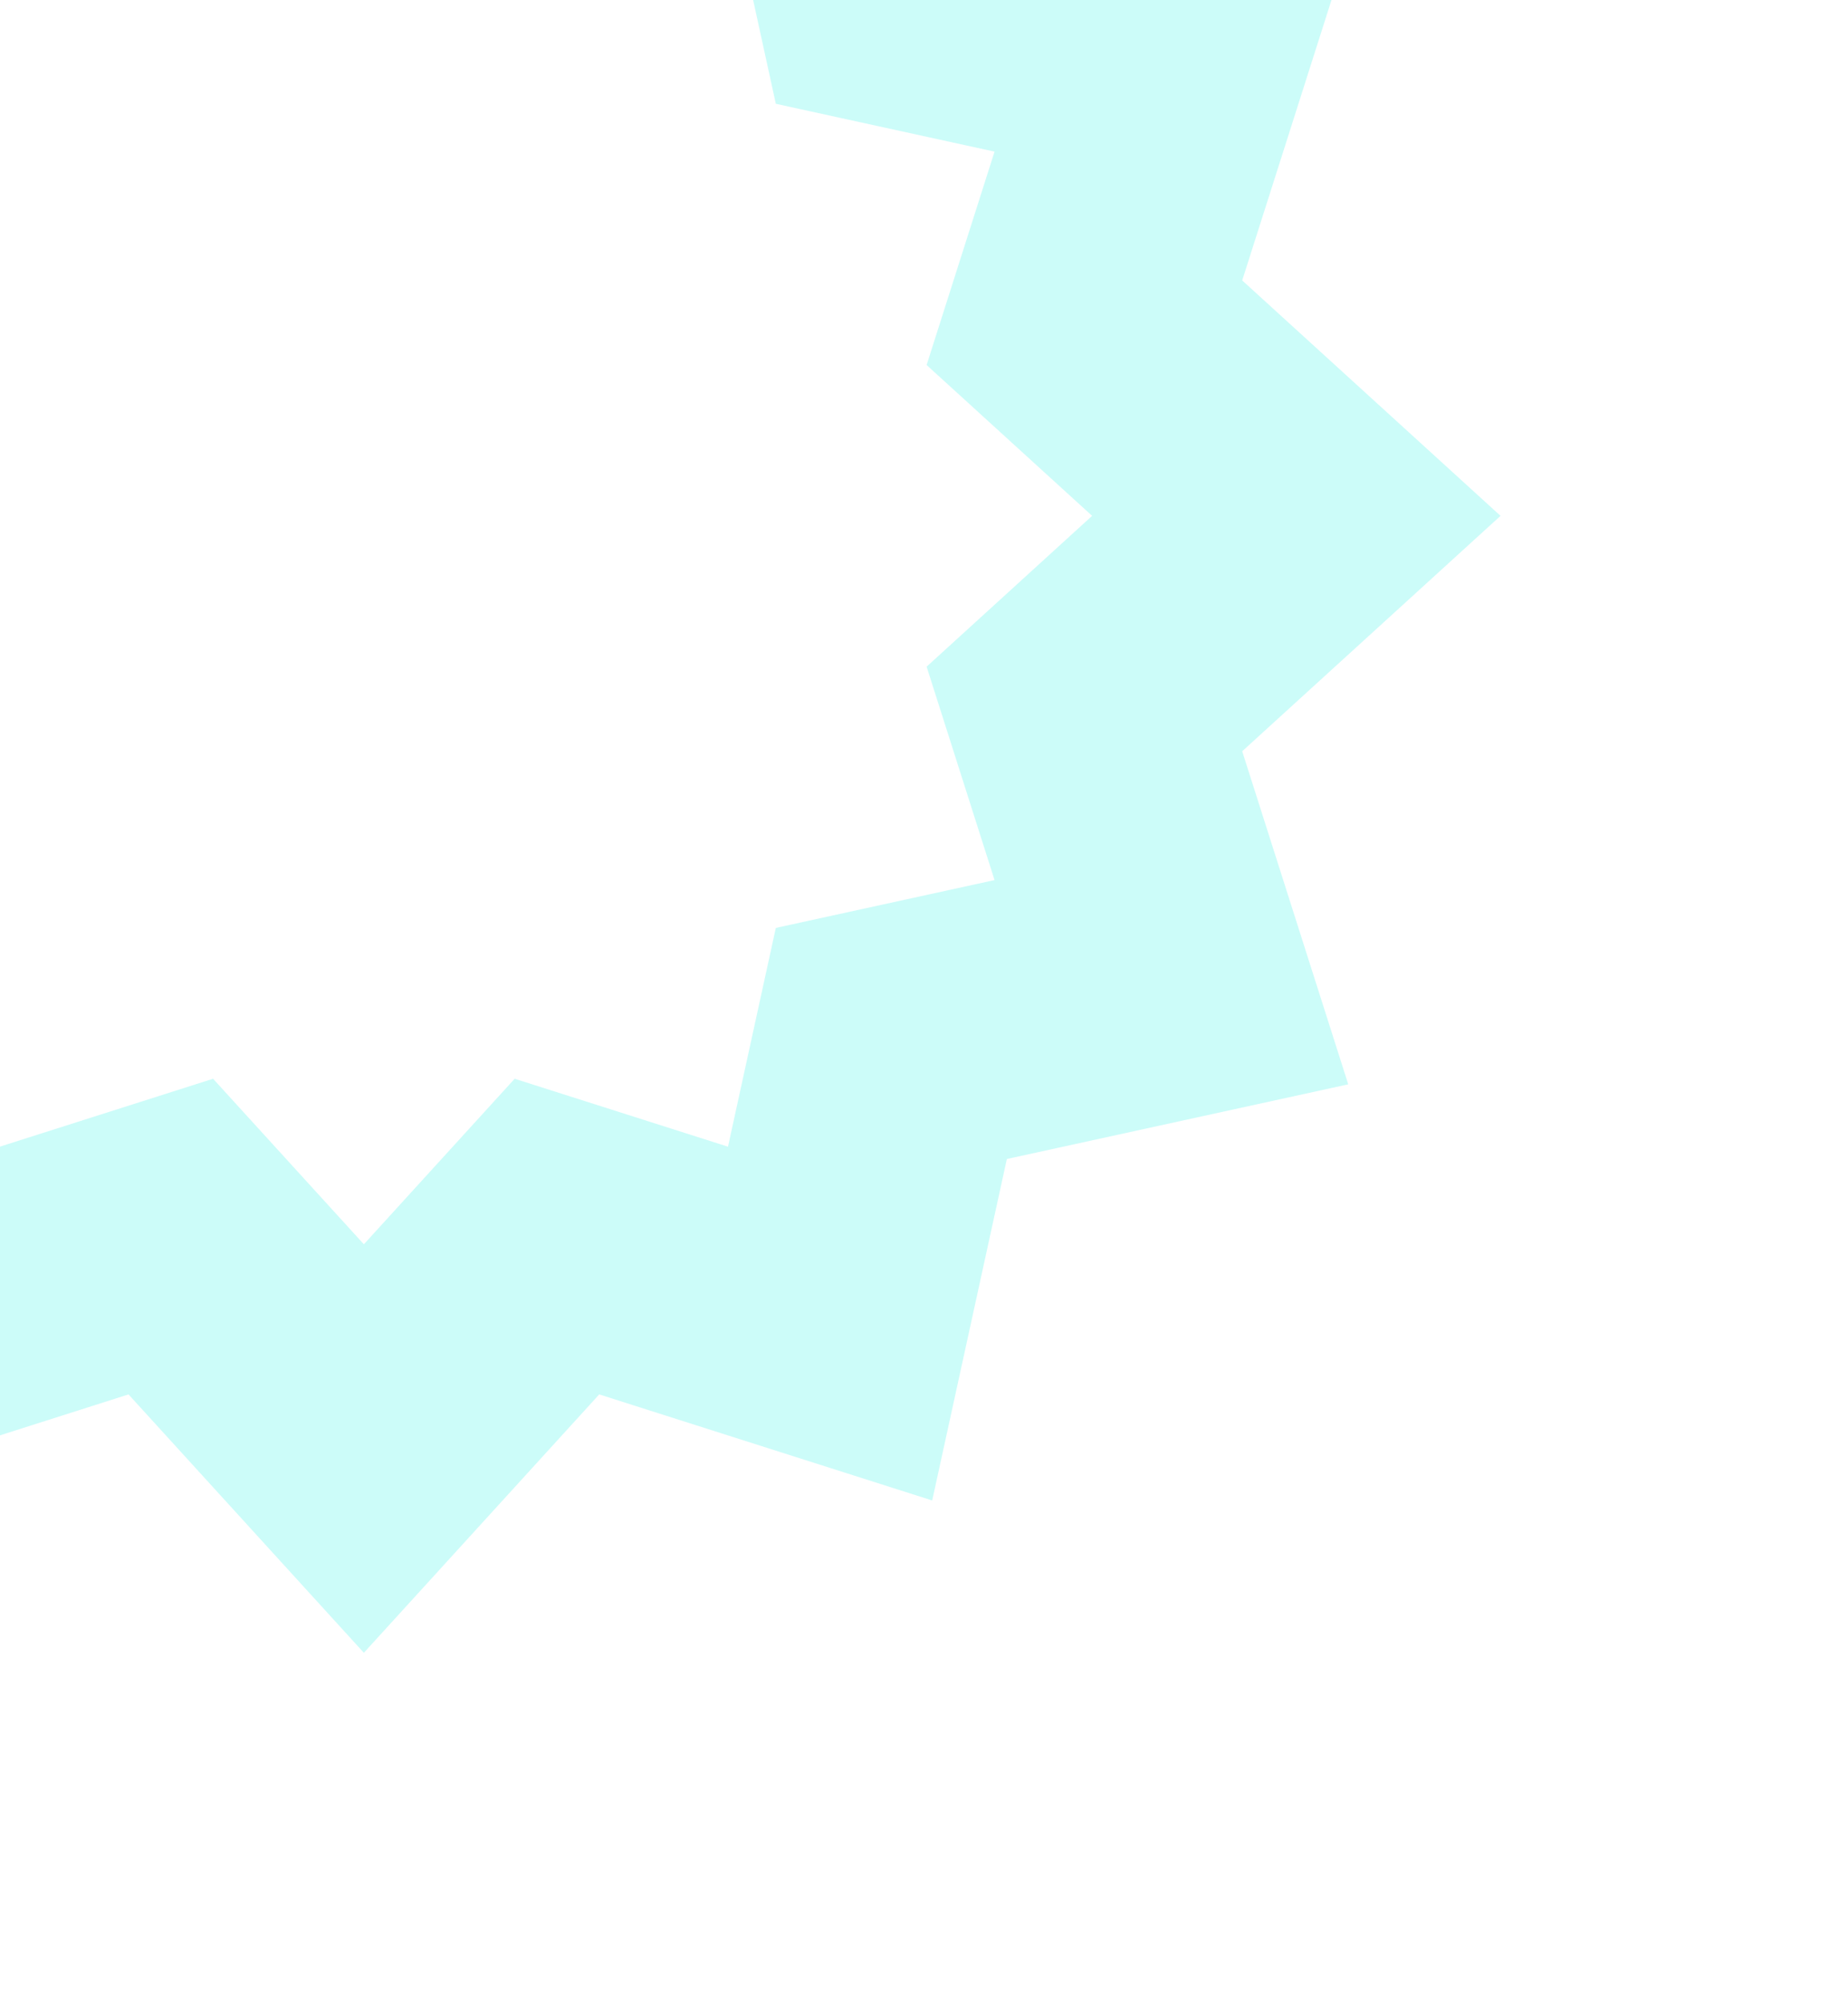 <svg width="215" height="233" viewBox="0 0 215 233" fill="none" xmlns="http://www.w3.org/2000/svg">
<g opacity="0.2" filter="url(#filter0_d_408_576)">
<path d="M42.333 168.483L19.871 143.83L-11.909 153.949L-19.035 121.368L-51.616 114.242L-41.497 82.462L-66.15 60L-41.497 37.538L-51.616 5.758L-19.035 -1.367L-11.909 -33.949L19.871 -23.829L42.333 -48.483L64.795 -23.829L96.575 -33.949L103.7 -1.367L136.282 5.758L126.162 37.538L150.816 60L126.162 82.462L136.282 114.242L103.7 121.368L96.575 153.949L64.795 143.83L42.333 168.483Z" stroke="#00EFE1" stroke-width="32"/>
</g>
<defs>
<filter id="filter0_d_408_576" x="-129.907" y="-112.24" width="344.481" height="344.481" filterUnits="userSpaceOnUse" color-interpolation-filters="sRGB">
<feFlood flood-opacity="0" result="BackgroundImageFix"/>
<feColorMatrix in="SourceAlpha" type="matrix" values="0 0 0 0 0 0 0 0 0 0 0 0 0 0 0 0 0 0 127 0" result="hardAlpha"/>
<feOffset/>
<feGaussianBlur stdDeviation="20"/>
<feColorMatrix type="matrix" values="0 0 0 0 0.142 0 0 0 0 0.567 0 0 0 0 0.448 0 0 0 1 0"/>
<feBlend mode="normal" in2="BackgroundImageFix" result="effect1_dropShadow_408_576"/>
<feBlend mode="normal" in="SourceGraphic" in2="effect1_dropShadow_408_576" result="shape"/>
</filter>
</defs>
</svg>
